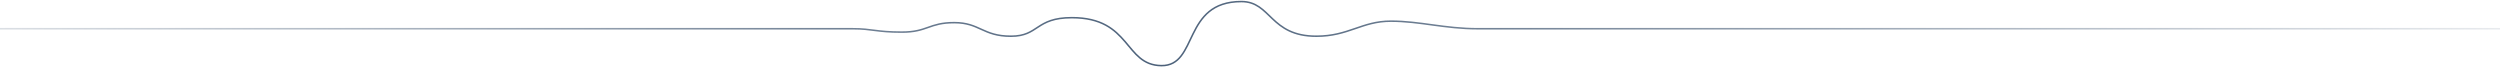 <svg width="1600" height="43" viewBox="0 0 1600 43" fill="none" xmlns="http://www.w3.org/2000/svg">
<path d="M1600 18.394L945.909 18.394C924.513 18.394 908.782 13.543 890.161 13.543C871.54 13.543 863.103 23.177 842.5 23.177C812.654 23.177 813.605 1 794.5 1C756.558 1 767.106 42.317 743.233 41.998C719.36 41.68 724.085 11.312 686 11.312C662.524 11.312 665.056 23.177 646.999 23.177C628.942 23.177 627.03 14.492 610.737 14.492C594.444 14.492 593.68 20.556 577.176 20.556C560.673 20.556 558.472 18.394 545.777 18.394C533.082 18.394 1.52063e-06 18.394 1.52063e-06 18.394" stroke="url(#paint0_linear_1_71)" stroke-linecap="round"/>
<defs>
<linearGradient id="paint0_linear_1_71" x1="-187.692" y1="21.5" x2="1726.15" y2="21.5" gradientUnits="userSpaceOnUse">
<stop stop-color="#4C617A" stop-opacity="0"/>
<stop offset="0.484" stop-color="#4C617A"/>
<stop offset="1" stop-color="#4C617A" stop-opacity="0"/>
</linearGradient>
</defs>
</svg>
